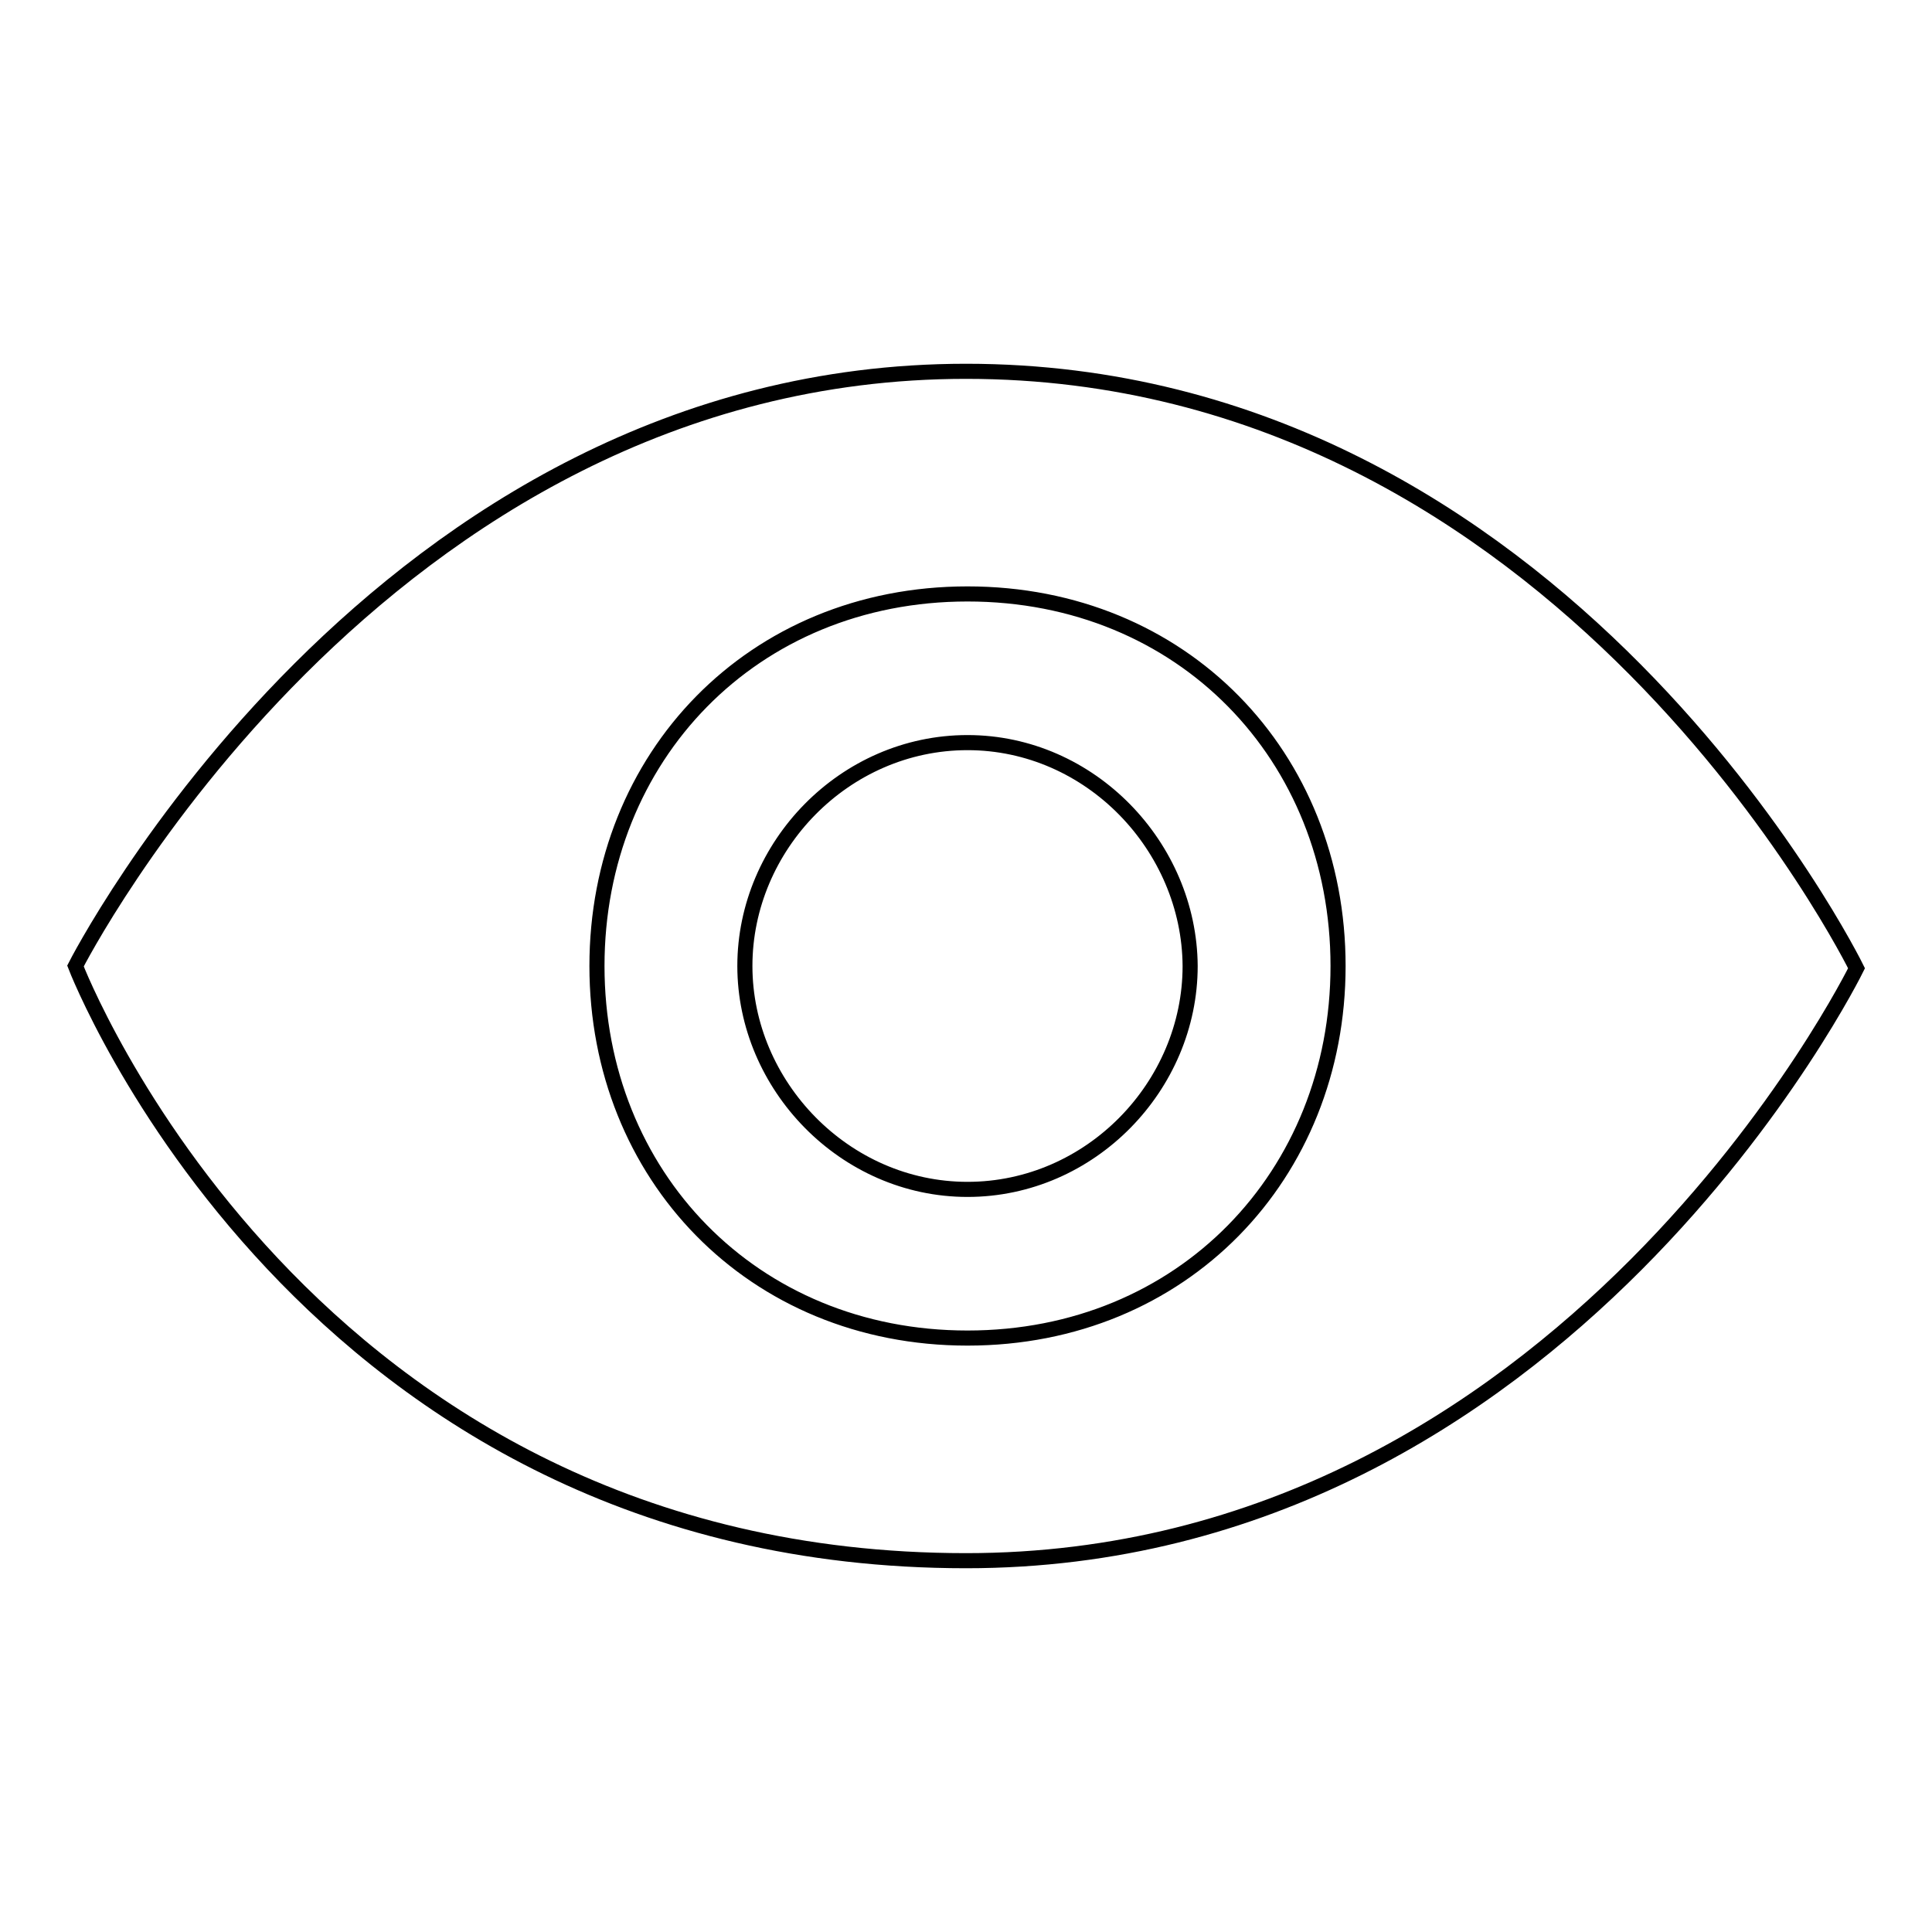 <?xml version="1.0" encoding="utf-8"?>
<!-- Svg Vector Icons : http://www.onlinewebfonts.com/icon -->
<!DOCTYPE svg PUBLIC "-//W3C//DTD SVG 1.1//EN" "http://www.w3.org/Graphics/SVG/1.1/DTD/svg11.dtd">
<svg version="1.1" xmlns="http://www.w3.org/2000/svg" xmlns:xlink="http://www.w3.org/1999/xlink" x="0px" y="0px" viewBox="0 0 256 256" enable-background="new 0 0 256 256" xml:space="preserve">
<g> <path stroke-width="2" fill-opacity="0" stroke="#000000"  d="M128,49.2C50,49.2,10,128,10,128s30.2,78.8,118,78.8c79.5,0,118-78.5,118-78.5S207.2,49.2,128,49.2 L128,49.2L128,49.2z M128.2,177.3c-28.5,0-49.1-21.6-49.1-49.3c0-27.7,20.6-49.3,49.1-49.3c28.5,0,49.1,21.5,49.1,49.3 C177.3,155.7,156.7,177.3,128.2,177.3L128.2,177.3L128.2,177.3z M128.2,98.4c-16.3,0-29.5,13.7-29.5,29.6 c0,15.8,13.2,29.6,29.5,29.6c16.3,0,29.5-13.7,29.5-29.6C157.6,112.2,144.5,98.4,128.2,98.4L128.2,98.4L128.2,98.4z"/></g>
</svg>